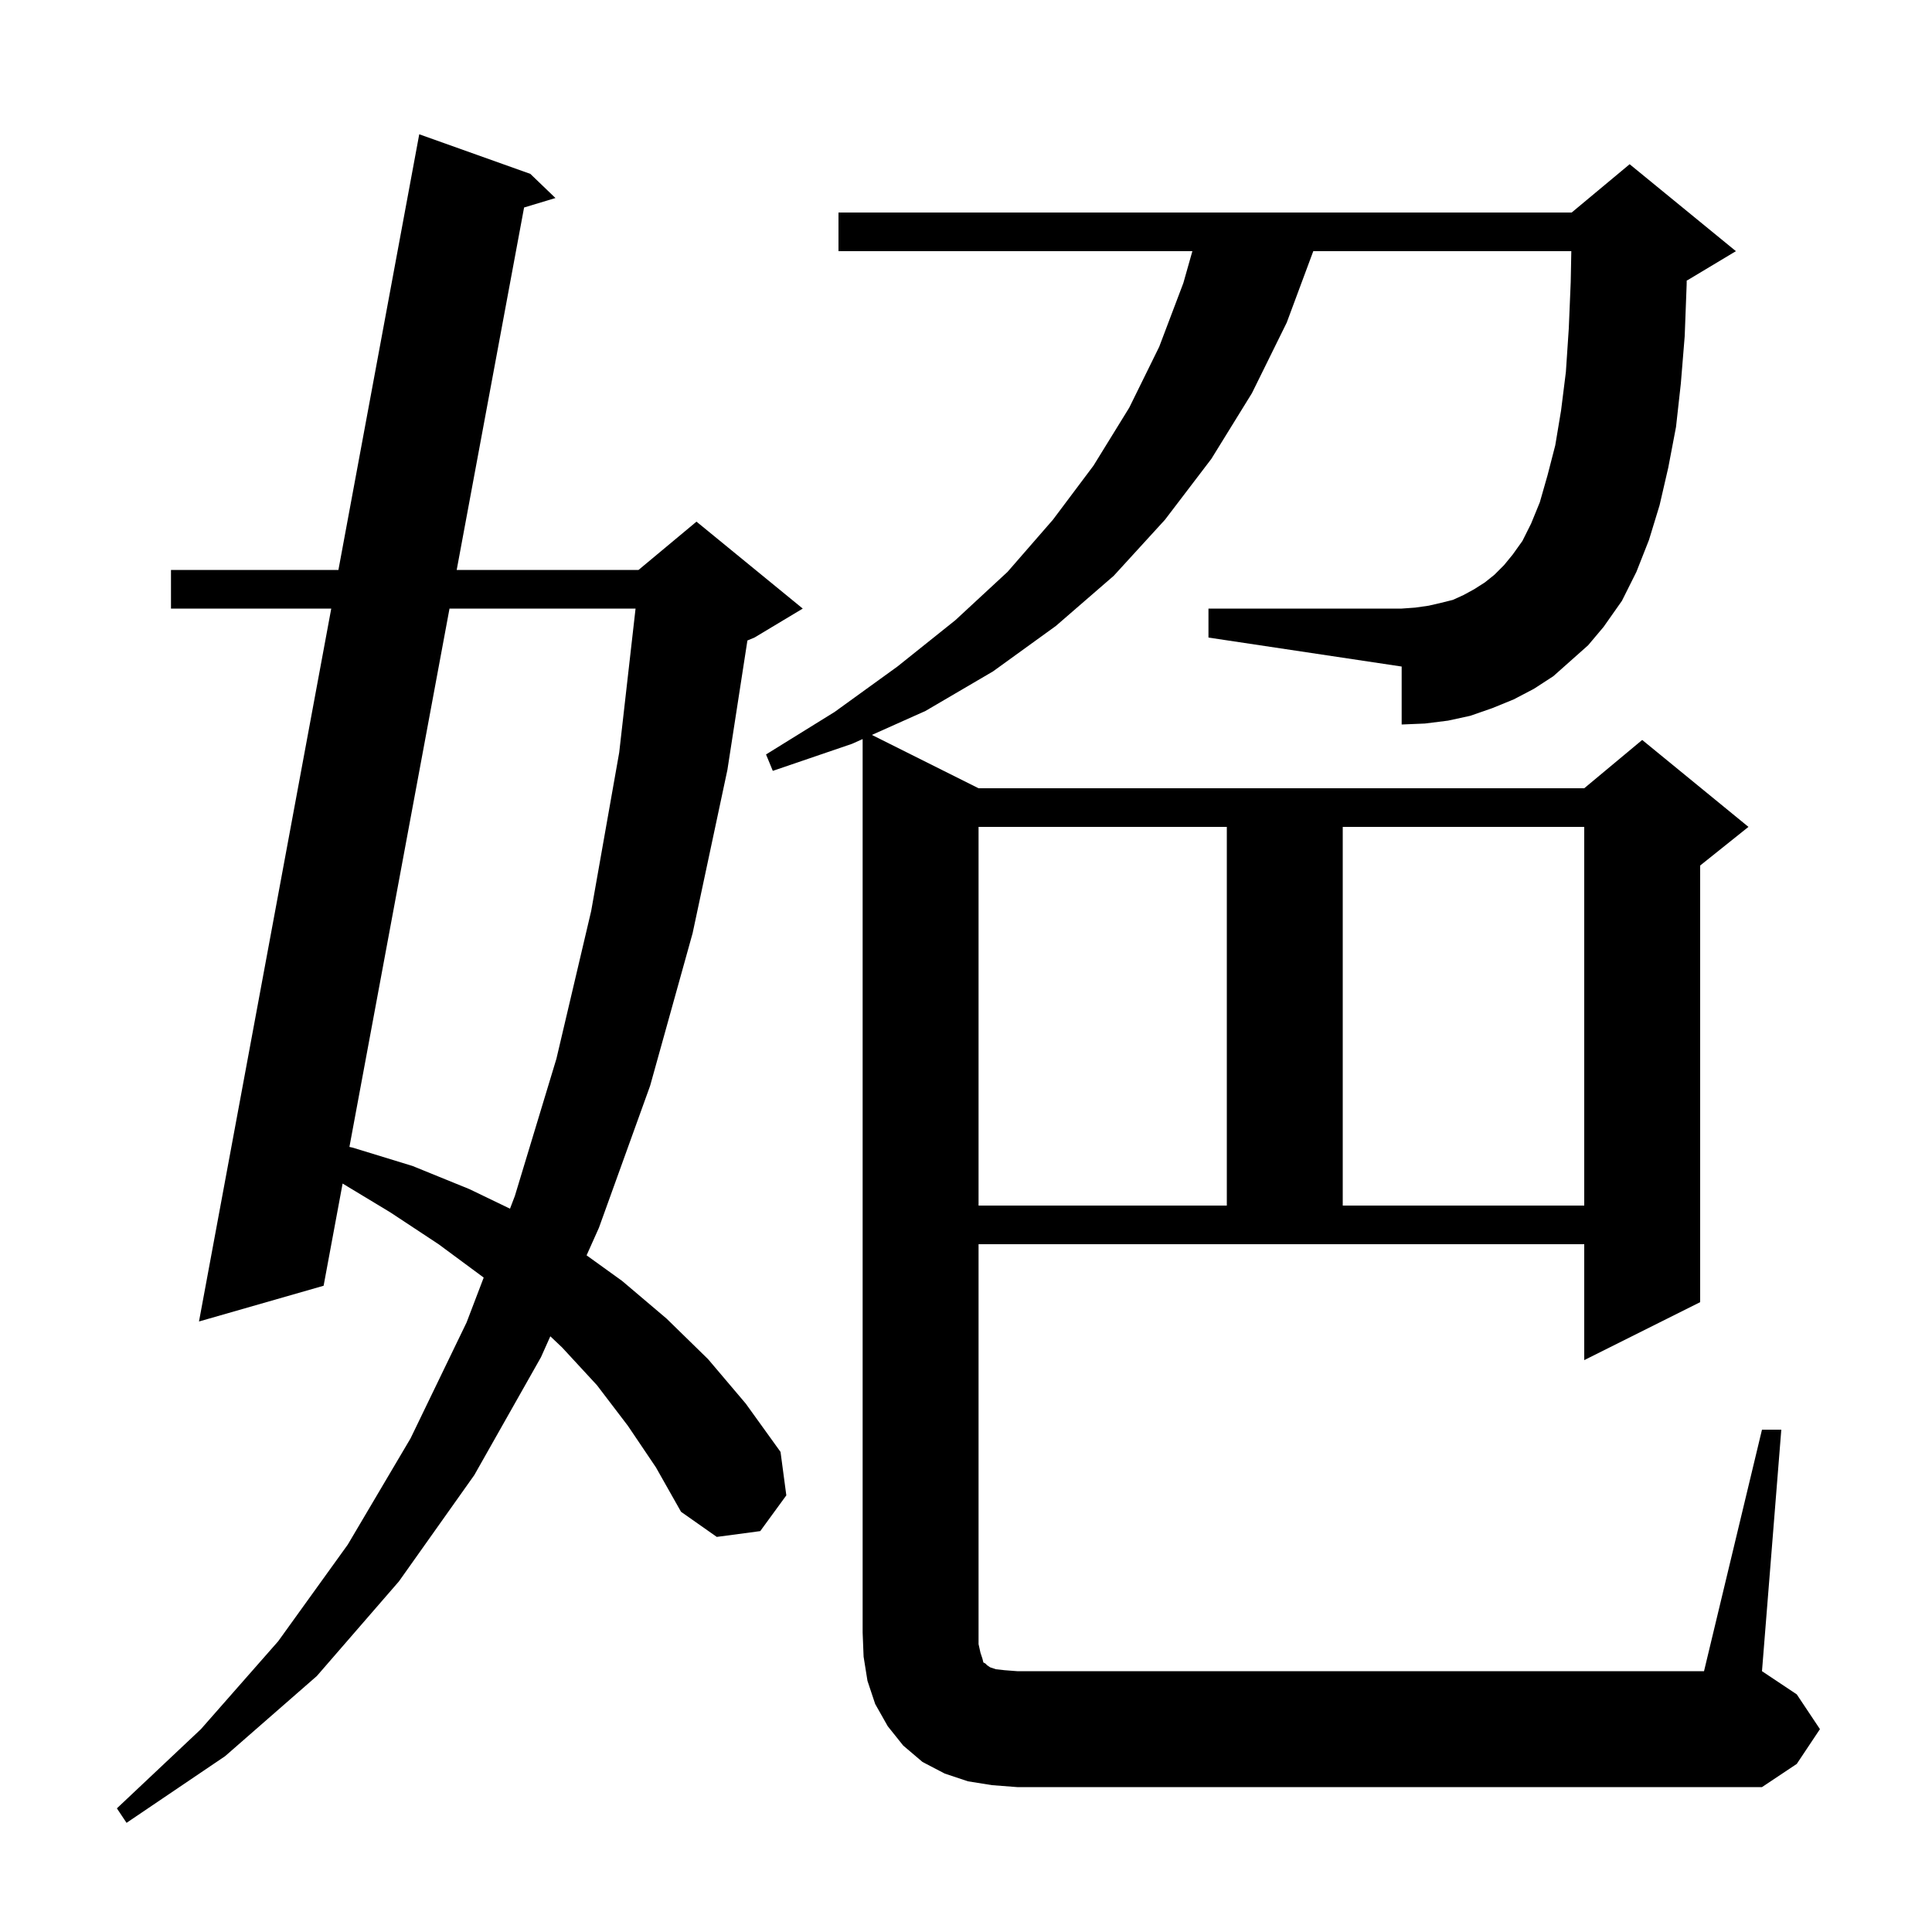 <svg xmlns="http://www.w3.org/2000/svg" xmlns:xlink="http://www.w3.org/1999/xlink" version="1.1" baseProfile="full" viewBox="0 0 200 200" width="200" height="200"><g fill="currentColor"><path d="M 65.0 147.6 L 61.8 143.4 L 58.2 139.5 L 56.97 138.333 L 56.0 140.5 L 49.1 152.7 L 41.3 163.7 L 32.8 173.5 L 23.3 181.8 L 13.1 188.7 L 12.1 187.2 L 20.8 179.0 L 28.8 169.9 L 36.0 159.9 L 42.5 148.9 L 48.3 136.9 L 50.071 132.26 L 50.0 132.2 L 45.4 128.8 L 40.4 125.5 L 35.467 122.521 L 33.5 133.1 L 20.6 136.8 L 34.291 63.0 L 17.7 63.0 L 17.7 59.0 L 35.033 59.0 L 43.4 13.9 L 54.9 18.0 L 57.5 20.5 L 54.253 21.48 L 47.277 59.0 L 66.1 59.0 L 72.1 54.0 L 83.1 63.0 L 78.1 66.0 L 77.372 66.303 L 75.3 79.7 L 71.7 96.6 L 67.3 112.4 L 62.0 127.1 L 60.723 129.952 L 64.4 132.6 L 69.0 136.5 L 73.3 140.7 L 77.2 145.3 L 80.8 150.3 L 81.4 154.8 L 78.7 158.5 L 74.2 159.1 L 70.5 156.5 L 67.9 151.9 Z M 182.4 148.0 L 184.4 148.0 L 182.4 173.0 L 186.0 175.4 L 188.4 179.0 L 186.0 182.6 L 182.4 185.0 L 105.3 185.0 L 102.7 184.8 L 100.2 184.4 L 97.8 183.6 L 95.5 182.4 L 93.5 180.7 L 91.9 178.7 L 90.6 176.4 L 89.8 174.0 L 89.4 171.5 L 89.3 169.0 L 89.3 76.508 L 88.2 77.0 L 80.0 79.8 L 79.3 78.1 L 86.4 73.7 L 92.9 69.0 L 98.9 64.2 L 104.3 59.2 L 109.0 53.8 L 113.2 48.2 L 116.9 42.2 L 120.0 35.9 L 122.5 29.3 L 123.434 26.0 L 86.8 26.0 L 86.8 22.0 L 162.7 22.0 L 168.7 17.0 L 179.7 26.0 L 174.7 29.0 L 174.608 29.038 L 174.6 29.5 L 174.4 34.8 L 174.0 39.7 L 173.5 44.2 L 172.7 48.4 L 171.8 52.3 L 170.7 55.9 L 169.4 59.2 L 167.9 62.2 L 166.0 64.9 L 164.4 66.8 L 160.8 70.0 L 158.8 71.3 L 156.7 72.4 L 154.5 73.3 L 152.2 74.1 L 149.9 74.6 L 147.5 74.9 L 145.1 75.0 L 145.1 69.0 L 125.1 66.0 L 125.1 63.0 L 145.1 63.0 L 146.5 62.9 L 147.9 62.7 L 149.2 62.4 L 150.4 62.1 L 151.5 61.6 L 152.6 61.0 L 153.7 60.3 L 154.7 59.5 L 155.7 58.5 L 156.6 57.4 L 157.6 56.0 L 158.5 54.2 L 159.4 52.0 L 160.2 49.2 L 161.0 46.1 L 161.6 42.5 L 162.1 38.5 L 162.4 34.0 L 162.6 29.2 L 162.662 26.0 L 135.951 26.0 L 133.2 33.4 L 129.6 40.7 L 125.4 47.5 L 120.6 53.8 L 115.3 59.6 L 109.3 64.8 L 102.8 69.5 L 95.8 73.6 L 90.258 76.079 L 101.3 81.6 L 164.0 81.6 L 170.0 76.6 L 181.0 85.6 L 176.0 89.6 L 176.0 134.8 L 164.0 140.8 L 164.0 128.8 L 101.3 128.8 L 101.3 170.2 L 101.5 171.1 L 101.7 171.7 L 101.8 172.1 L 102.0 172.2 L 102.2 172.4 L 102.5 172.6 L 103.1 172.8 L 104.0 172.9 L 105.3 173.0 L 176.4 173.0 Z M 46.533 63.0 L 36.172 118.729 L 36.5 118.8 L 42.7 120.7 L 48.6 123.1 L 52.795 125.123 L 53.3 123.8 L 57.6 109.6 L 61.2 94.3 L 64.1 77.9 L 65.793 63.0 Z M 101.3 85.6 L 101.3 124.8 L 127.0 124.8 L 127.0 85.6 Z M 139.0 85.6 L 139.0 124.8 L 164.0 124.8 L 164.0 85.6 Z "/></g></svg>